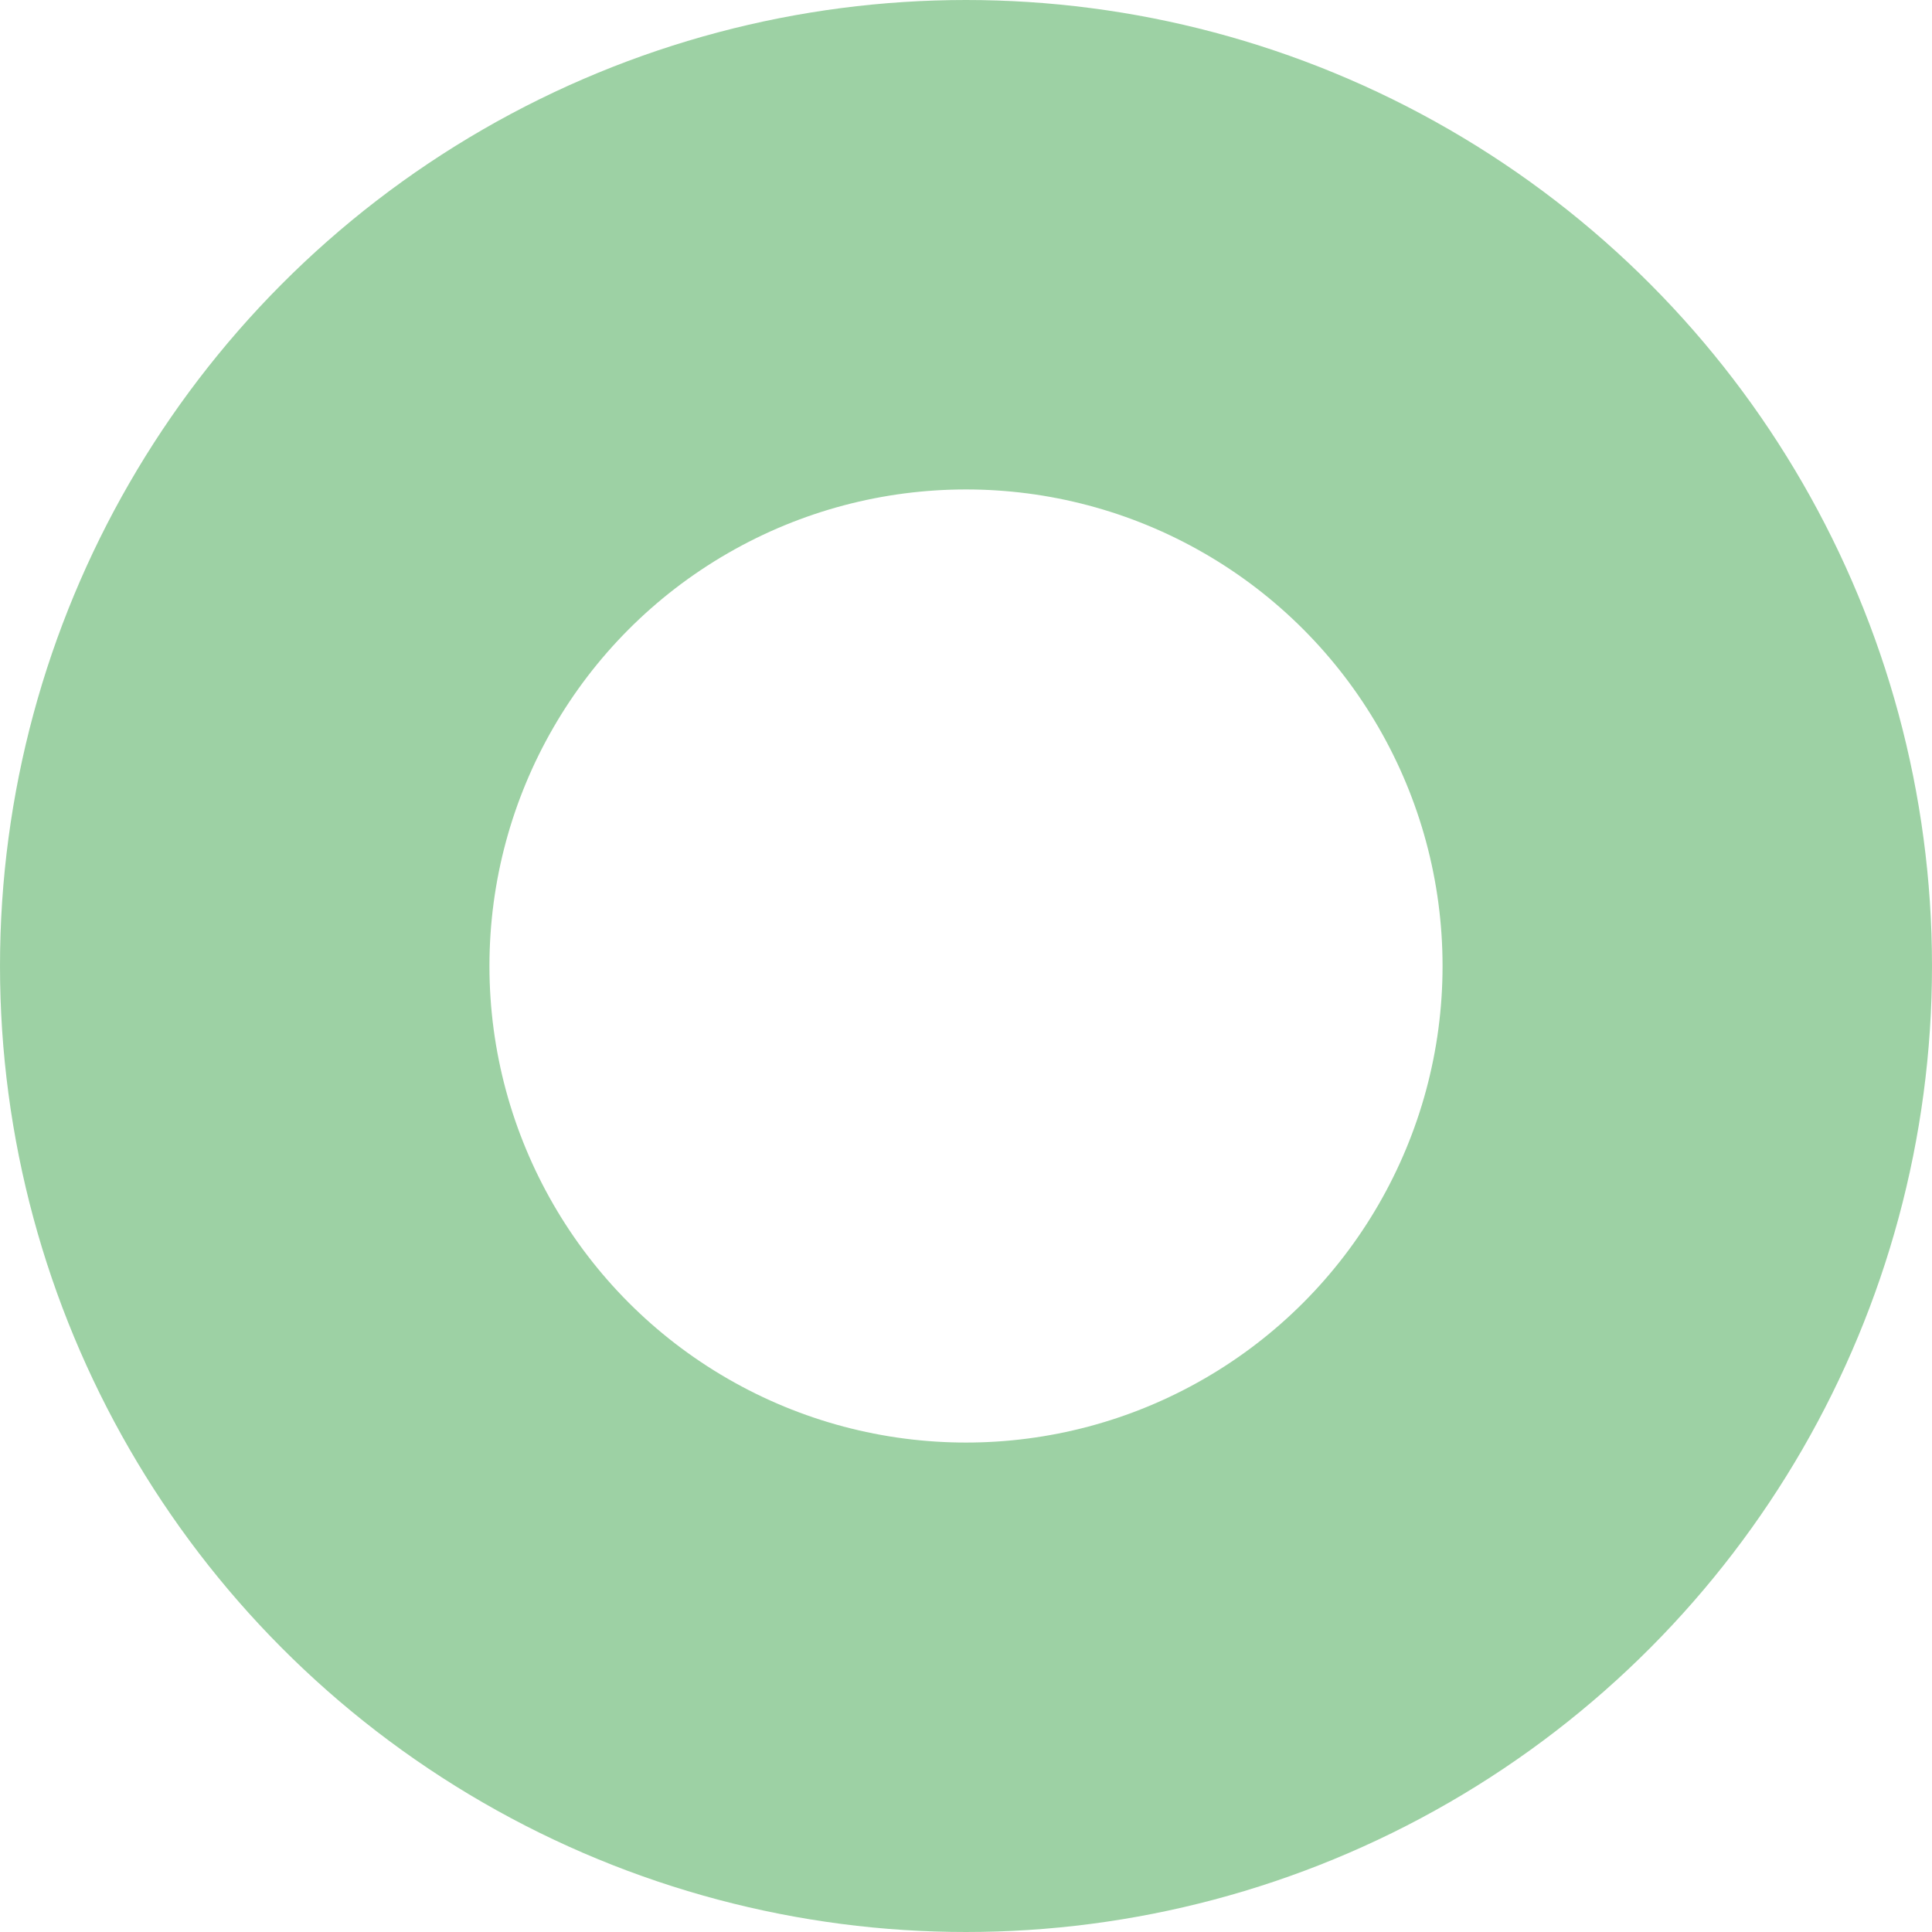 <svg xmlns="http://www.w3.org/2000/svg" width="11.842" height="11.842" viewBox="0 0 11.842 11.842">
  <circle id="in-element-leaf08" cx="4.421" cy="4.421" r="4.421" opacity="0.5" fill="none" transform="translate(1.5 1.5)" stroke-linecap="round" stroke-linejoin="round" stroke-width="3" stroke="#3da54a"/>
</svg>
